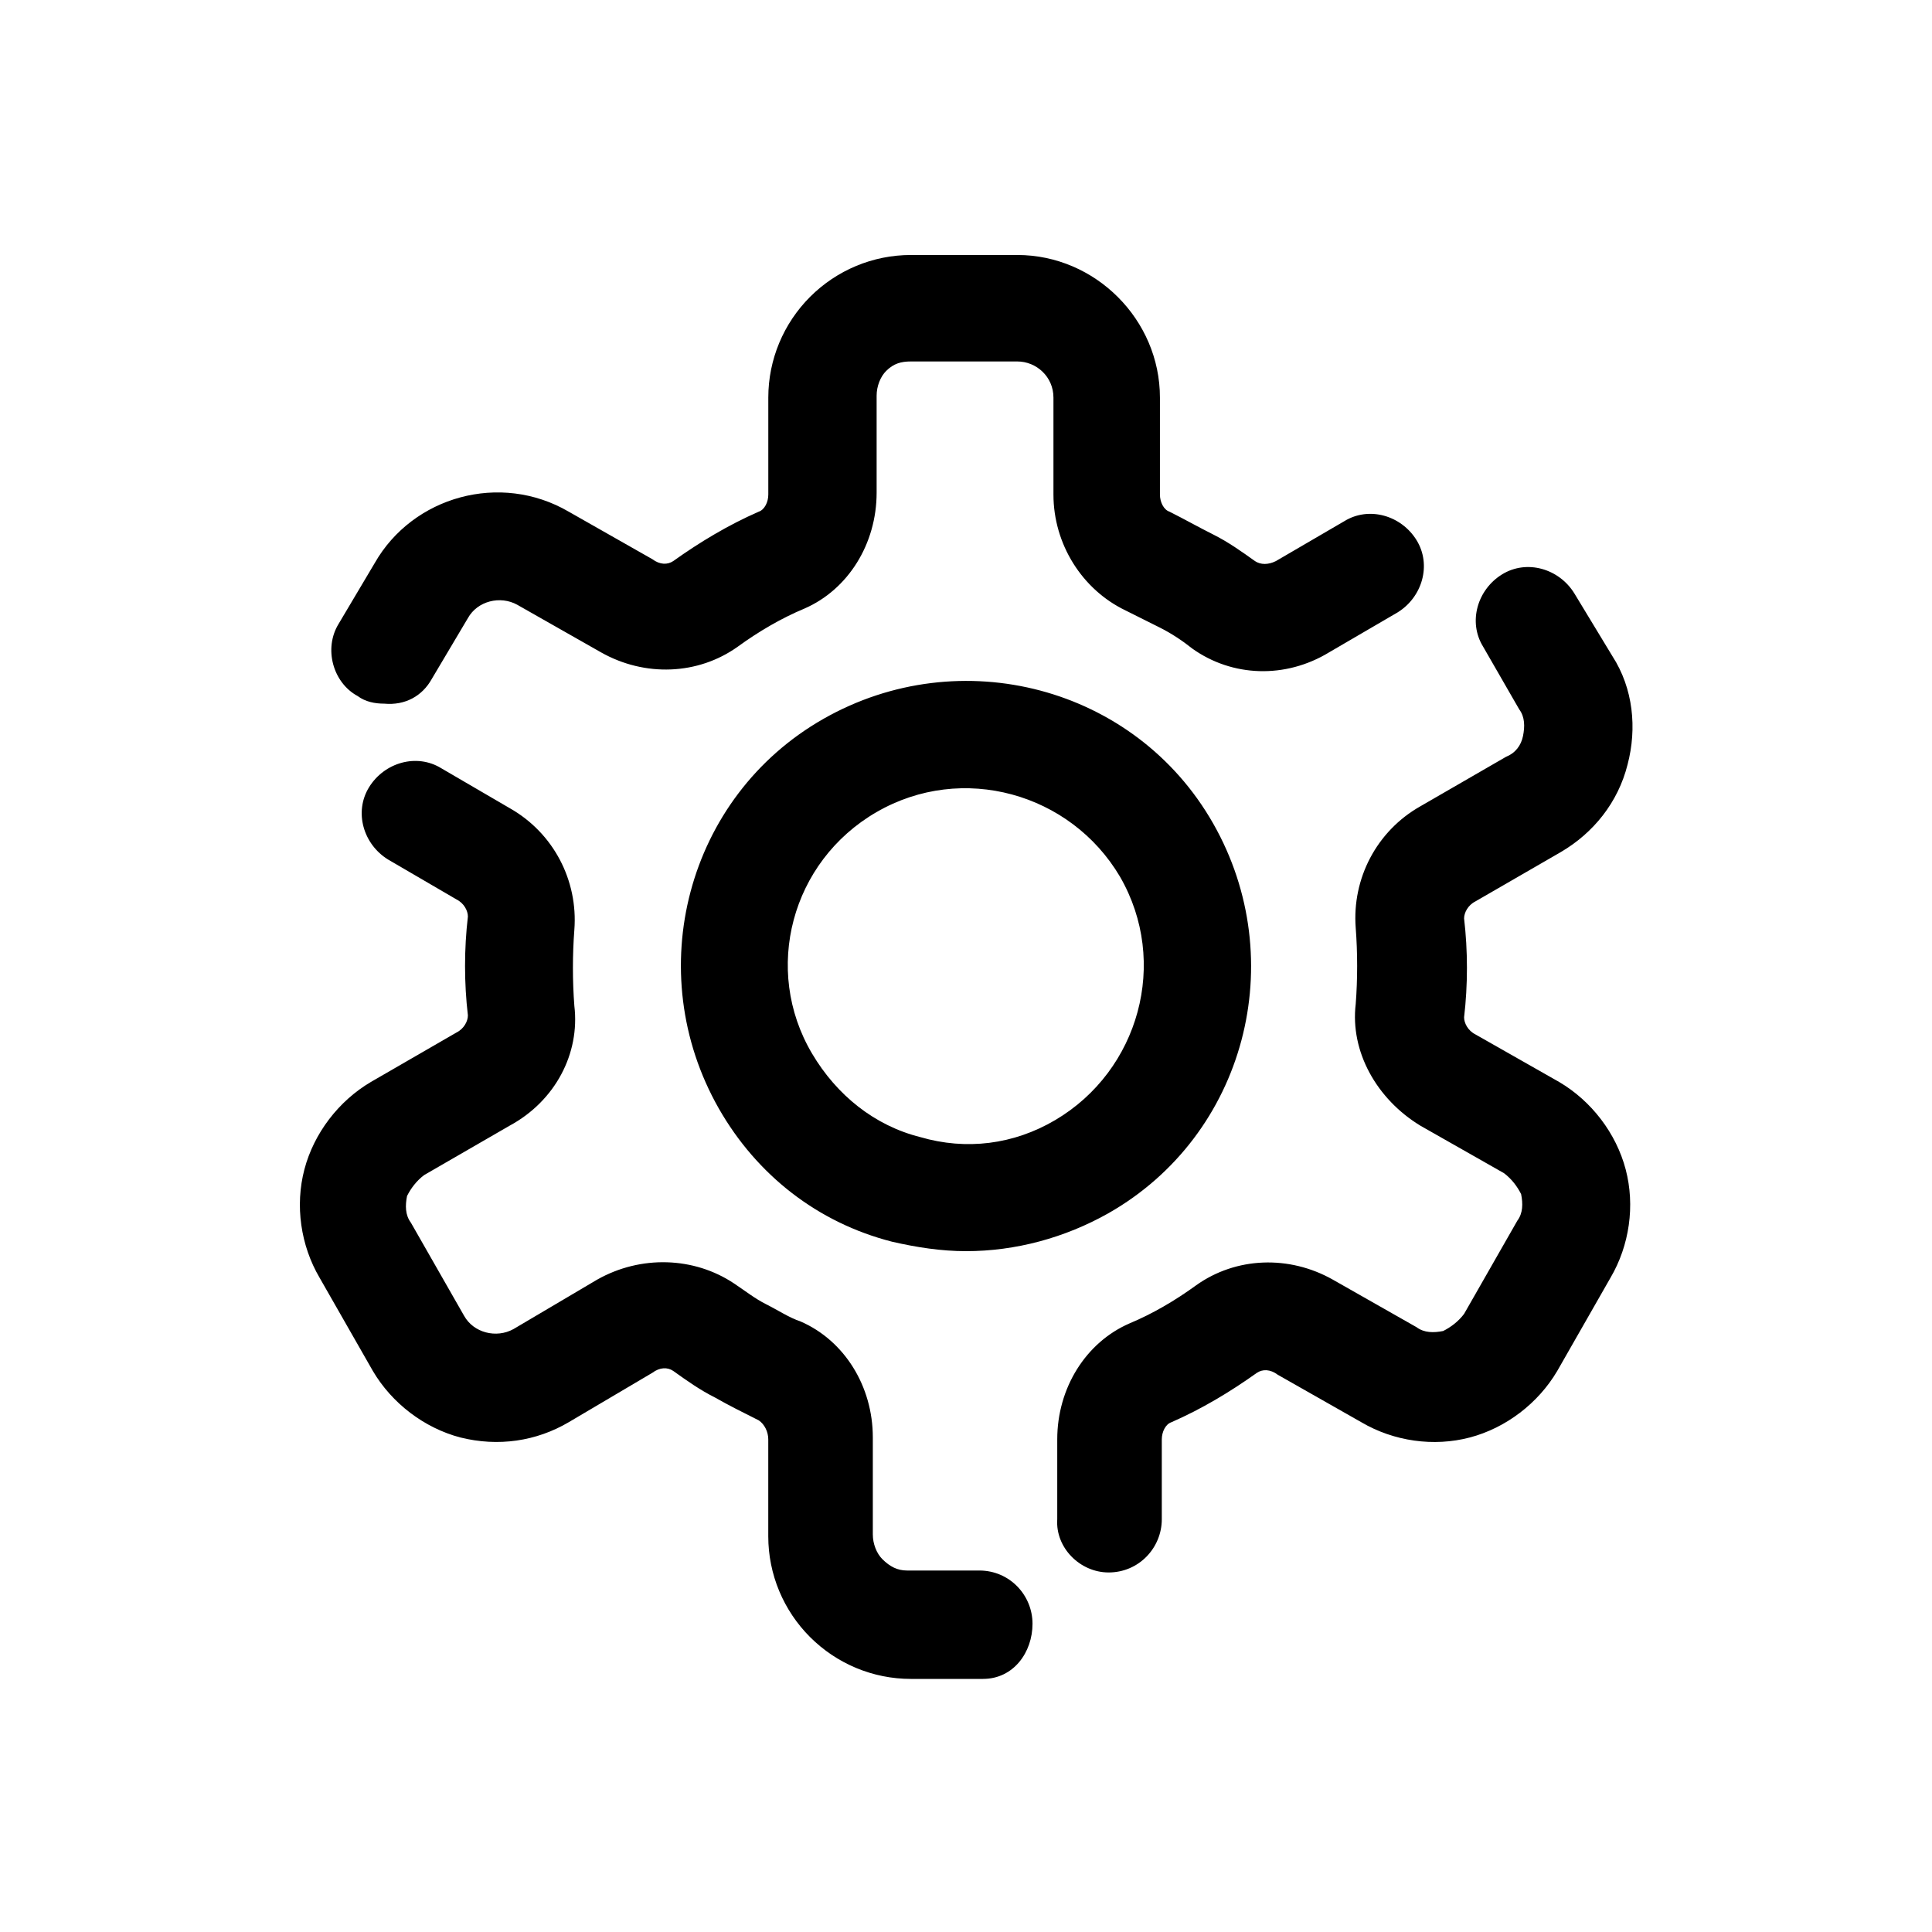 <?xml version="1.0" encoding="UTF-8"?>
<!-- Uploaded to: SVG Repo, www.svgrepo.com, Generator: SVG Repo Mixer Tools -->
<svg fill="#000000" width="800px" height="800px" version="1.1" viewBox="144 144 512 512" xmlns="http://www.w3.org/2000/svg">
 <path d="m404.53 588.93h-19.145c-10.078 0-19.648-4.031-26.703-11.082-7.055-7.055-11.082-16.625-11.082-26.703v-25.695c0-2.016-1.008-4.031-2.519-5.039-4.031-2.016-8.062-4.031-11.586-6.047-4.031-2.016-7.559-4.535-11.082-7.055-1.512-1.008-3.527-1.008-5.543 0.504l-22.168 13.098c-8.566 5.039-18.641 6.551-28.719 4.031-9.574-2.519-18.137-9.07-23.176-17.633l-14.105-24.688c-5.039-8.566-6.551-19.145-4.031-28.719 2.519-9.574 9.07-18.137 17.633-23.176l22.672-13.098c2.016-1.008 3.023-3.023 3.023-4.535-1.008-8.566-1.008-17.633 0-26.199 0-1.512-1.008-3.527-3.023-4.535l-18.137-10.578c-6.551-4.031-9.07-12.594-5.039-19.145 4.031-6.551 12.594-9.07 19.145-5.039l18.137 10.578c11.586 6.551 18.137 19.145 17.129 32.242-0.504 6.551-0.504 13.602 0 20.152 1.512 12.594-5.039 25.191-17.129 31.738l-22.672 13.098c-2.016 1.512-3.527 3.527-4.535 5.543-0.504 2.519-0.504 5.039 1.008 7.055l14.105 24.688c2.519 4.535 8.566 6.047 13.098 3.527l22.168-13.098c11.586-6.551 25.695-6.047 36.273 1.008 3.023 2.016 5.543 4.031 8.566 5.543s6.047 3.527 9.07 4.535c11.586 5.039 19.145 17.129 19.145 30.73v25.695c0 2.519 1.008 5.039 2.519 6.551 2.016 2.016 4.031 3.023 6.551 3.023h19.145c8.062 0 14.105 6.551 14.105 14.105 0.004 7.566-5.035 14.617-13.098 14.617zm33.254-28.211c8.062 0 14.105-6.551 14.105-14.105v-21.16c0-2.016 1.008-4.031 2.519-4.535 8.062-3.527 15.617-8.062 22.672-13.098 1.512-1.008 3.527-1.008 5.543 0.504l22.168 12.594c8.566 5.039 19.145 6.551 28.719 4.031 9.574-2.519 18.137-9.07 23.176-17.633l14.105-24.688c5.039-8.566 6.551-19.145 4.031-28.719s-9.07-18.137-17.633-23.176l-22.168-12.594c-2.016-1.008-3.023-3.023-3.023-4.535 1.008-8.566 1.008-17.633 0-26.199 0-1.512 1.008-3.527 3.023-4.535l22.672-13.098c8.566-5.039 15.113-13.098 17.633-23.176 2.519-9.574 1.512-20.152-4.031-28.719l-10.078-16.625c-4.031-6.551-12.594-9.07-19.145-5.039s-9.07 12.594-5.039 19.145l9.574 16.625c1.512 2.016 1.512 4.535 1.008 7.055-0.504 2.519-2.016 4.535-4.535 5.543l-22.672 13.098c-11.586 6.551-18.137 19.145-17.129 32.242 0.504 6.551 0.504 13.602 0 20.152-1.512 12.594 5.543 25.191 17.129 32.242l22.168 12.594c2.016 1.512 3.527 3.527 4.535 5.543 0.504 2.519 0.504 5.039-1.008 7.055l-14.105 24.688c-1.512 2.016-3.527 3.527-5.543 4.535-2.519 0.504-5.039 0.504-7.055-1.008l-22.168-12.594c-11.586-6.551-25.695-6.047-36.273 1.512-5.543 4.031-11.586 7.559-17.633 10.078-11.586 5.039-19.145 17.129-19.145 30.73v21.16c-0.508 7.559 6.043 14.109 13.602 14.109zm-179.36-236.79 9.574-16.121c2.519-4.535 8.566-6.047 13.098-3.527l22.168 12.594c11.586 6.551 25.695 6.047 36.273-1.512 5.543-4.031 11.586-7.559 17.633-10.078 11.586-5.039 19.145-17.129 19.145-30.73v-25.691c0-2.519 1.008-5.039 2.519-6.551 2.016-2.016 4.031-2.519 6.551-2.519h28.215c5.039 0 9.574 4.031 9.574 9.574v25.695c0 13.098 7.559 25.191 19.145 30.73 3.023 1.512 6.047 3.023 9.07 4.535 3.023 1.512 6.047 3.527 8.566 5.543 10.578 7.559 24.688 8.062 36.273 1.008l18.137-10.578c6.551-4.031 9.07-12.594 5.039-19.145-4.031-6.551-12.594-9.07-19.145-5.039l-18.137 10.578c-2.016 1.008-4.031 1.008-5.543 0-3.527-2.519-7.055-5.039-11.082-7.055-4.031-2.016-7.559-4.031-11.586-6.047-1.512-0.504-2.519-2.519-2.519-4.535v-25.695c0-20.656-17.129-37.785-37.785-37.785h-28.215c-10.078 0-19.648 4.031-26.703 11.082-7.055 7.055-11.082 16.625-11.082 26.703v25.695c0 2.016-1.008 4.031-2.519 4.535-8.062 3.527-15.617 8.062-22.672 13.098-1.512 1.008-3.527 1.008-5.543-0.504l-22.168-12.594c-18.137-10.578-41.312-4.031-51.387 13.602l-9.574 16.121c-4.031 6.551-1.512 15.617 5.039 19.145 2.016 1.512 4.535 2.016 7.055 2.016 5.531 0.508 10.066-2.012 12.586-6.547zm179.36 141.57c36.273-20.656 48.367-67.008 27.711-103.28-20.656-36.273-67.008-48.367-103.28-27.711-36.273 20.656-48.367 67.008-27.711 103.28 10.078 17.633 26.199 30.23 45.848 35.266 6.551 1.512 13.098 2.519 19.648 2.519 13.098 0.004 26.195-3.523 37.785-10.074zm-61.465-106.3c22.672-13.098 51.387-5.039 64.488 17.129 13.098 22.672 5.039 51.387-17.129 64.488-11.082 6.551-23.68 8.062-35.77 4.535-12.09-3.023-22.168-11.082-28.719-22.168-13.102-22.168-5.543-50.887 17.129-63.984z"/>
</svg>